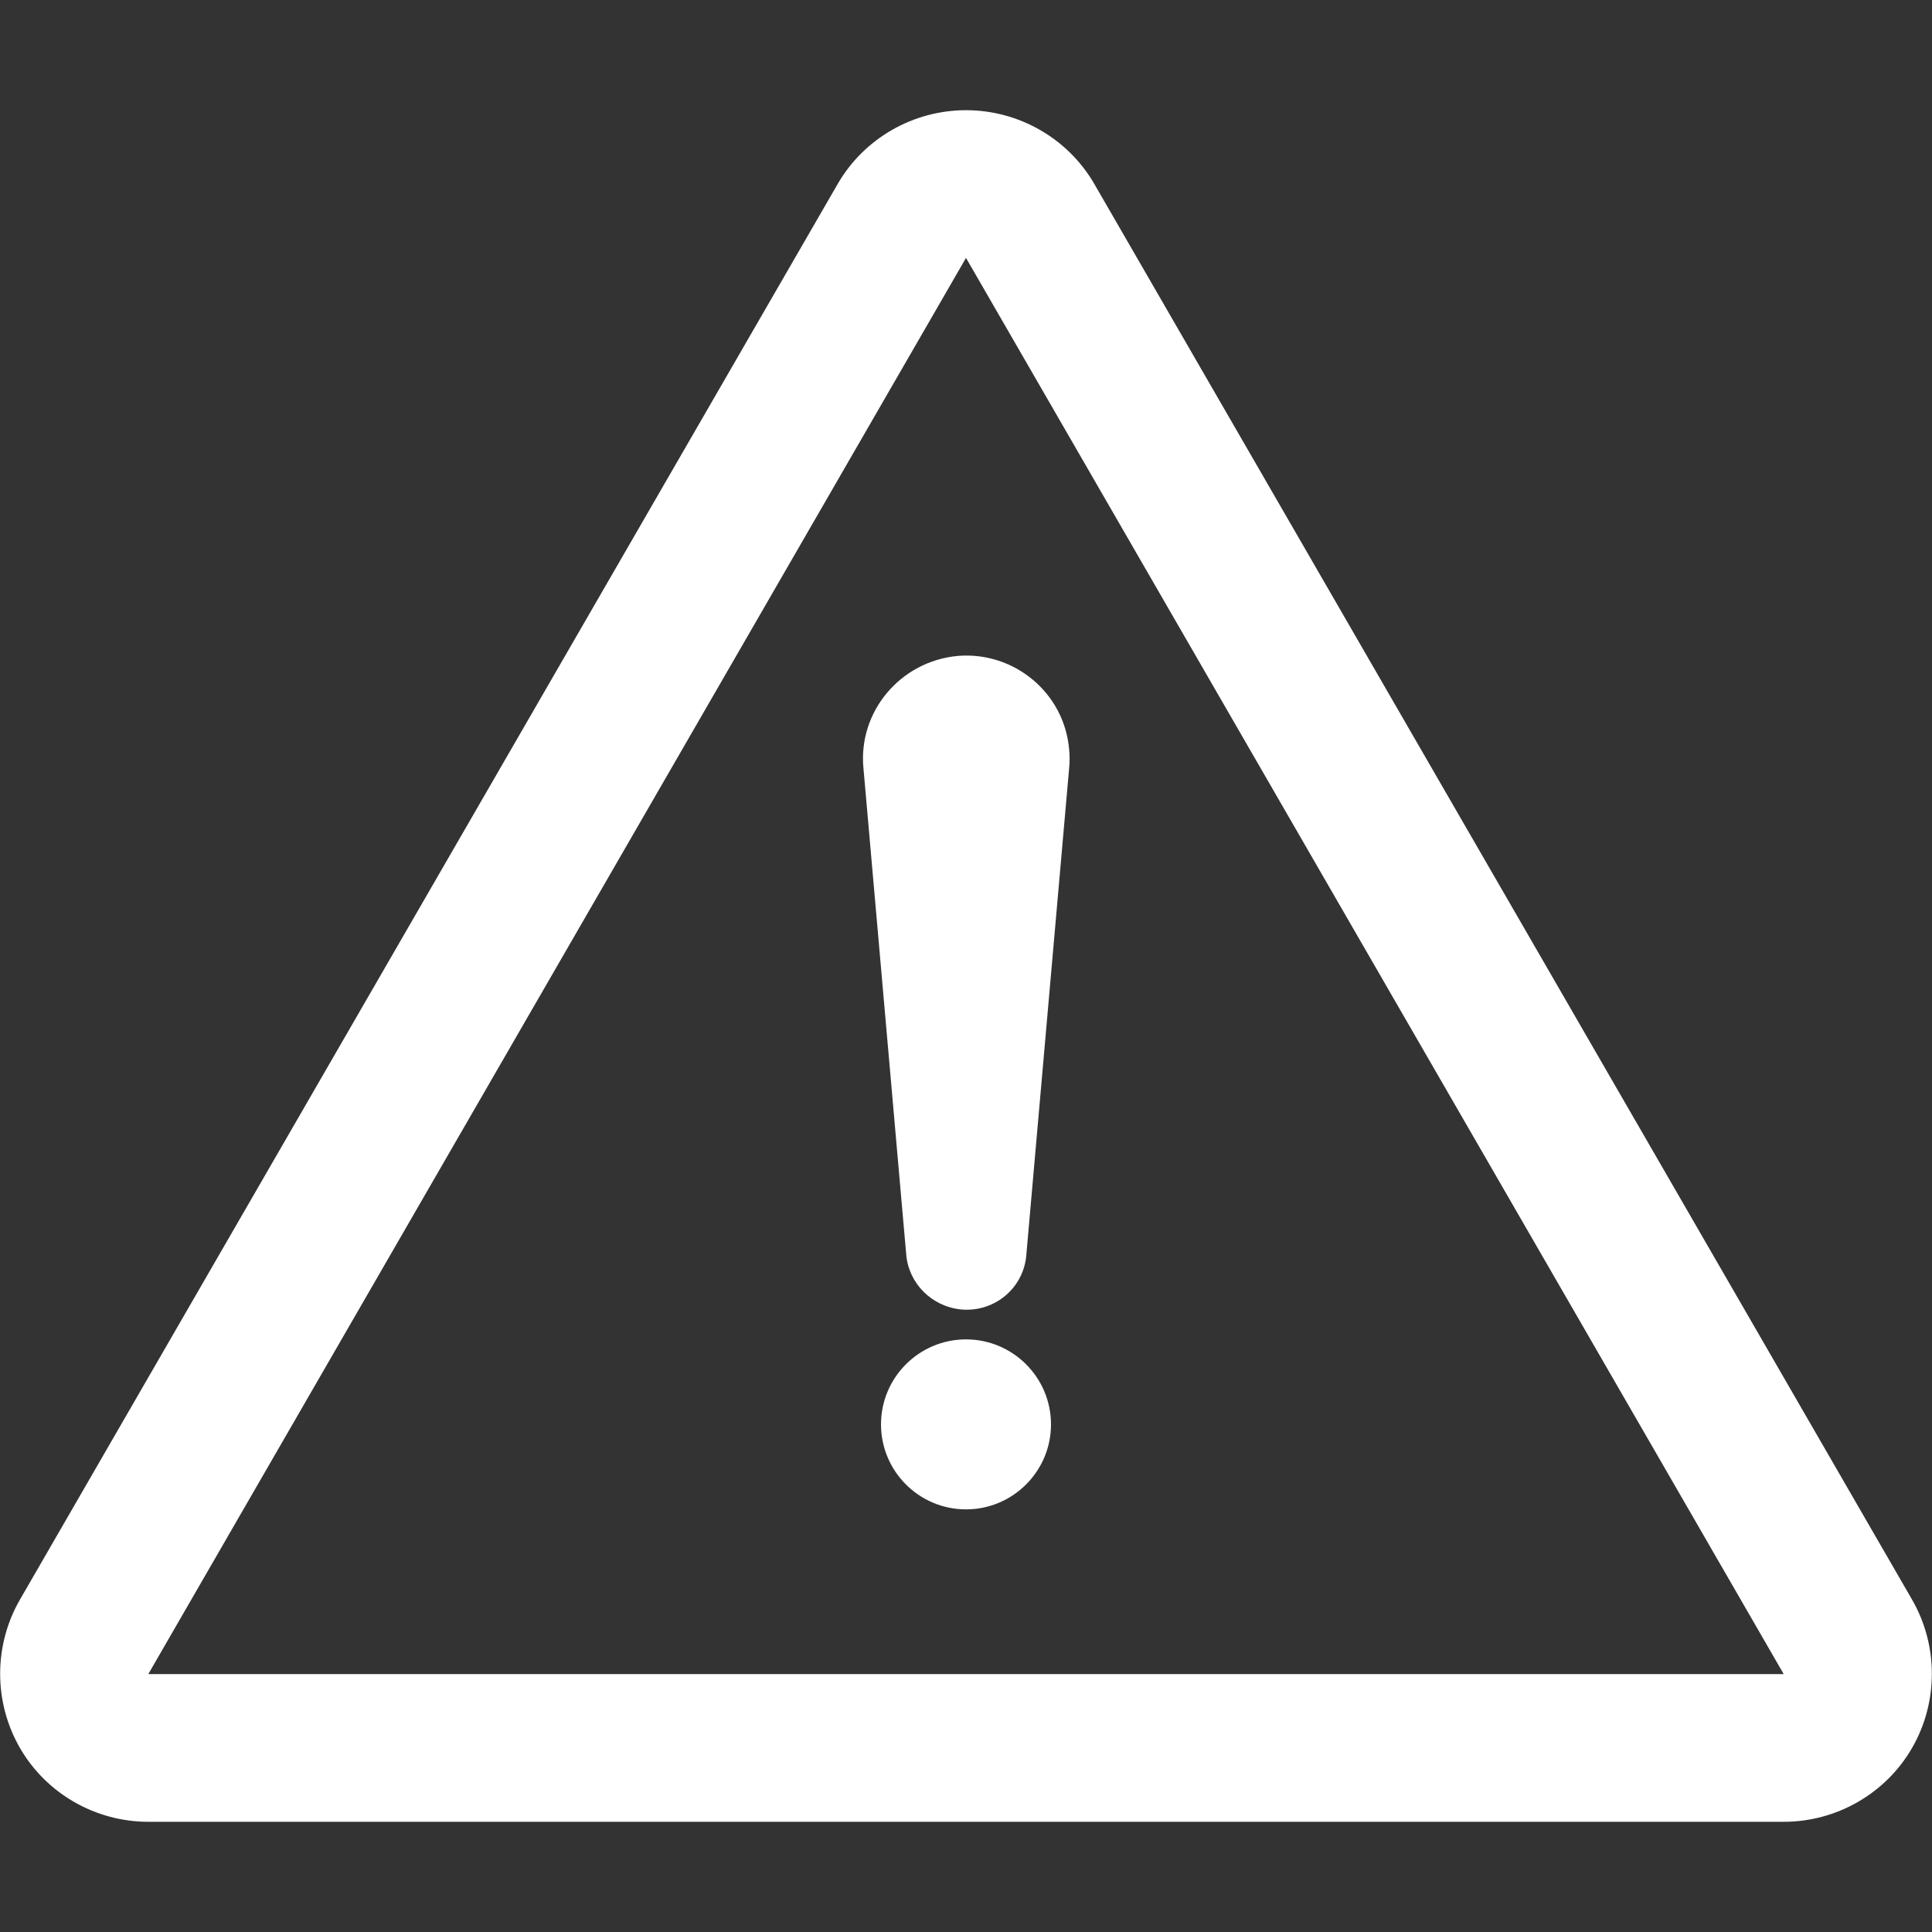 <?xml version="1.0" encoding="utf-8"?>
<!-- Generator: Adobe Illustrator 25.3.1, SVG Export Plug-In . SVG Version: 6.00 Build 0)  -->
<svg version="1.1" id="Capa_1" xmlns="http://www.w3.org/2000/svg" xmlns:xlink="http://www.w3.org/1999/xlink" x="0px" y="0px"
	 viewBox="0 0 329.6 329.6" style="enable-background:new 0 0 329.6 329.6;" xml:space="preserve">
<rect x="0" y="0" width="329.6" height="329.6" fill="#333333" stroke="none"/>
<style type="text/css">
	.st0{fill:#fff;}
</style>
<path class="st0" d="M326.2,272.9L186.7,31.4c-4.5-7.8-12.9-12.6-21.9-12.6s-17.4,4.8-21.9,12.6L3.4,272.9c-4.5,7.8-4.5,17.5,0,25.3
	s12.9,12.6,21.9,12.6h279c9,0,17.4-4.8,21.9-12.6C330.7,290.4,330.7,280.7,326.2,272.9z M25.3,285.6L164.8,44l139.5,241.6H25.3z
	 M147.3,131l7.3,83c0.4,4.9,4.3,8.9,9.4,9.4c5.7,0.5,10.7-3.7,11.1-9.4l7.3-83c0.1-1,0.1-2.1,0-3.1c-0.8-9.7-9.4-16.8-19-16
	C153.6,112.8,146.4,121.4,147.3,131z M164.8,228.5c8,0,14.5,6.5,14.5,14.5s-6.5,14.5-14.5,14.5s-14.5-6.5-14.5-14.5
	S156.8,228.5,164.8,228.5z"/>
</svg>
